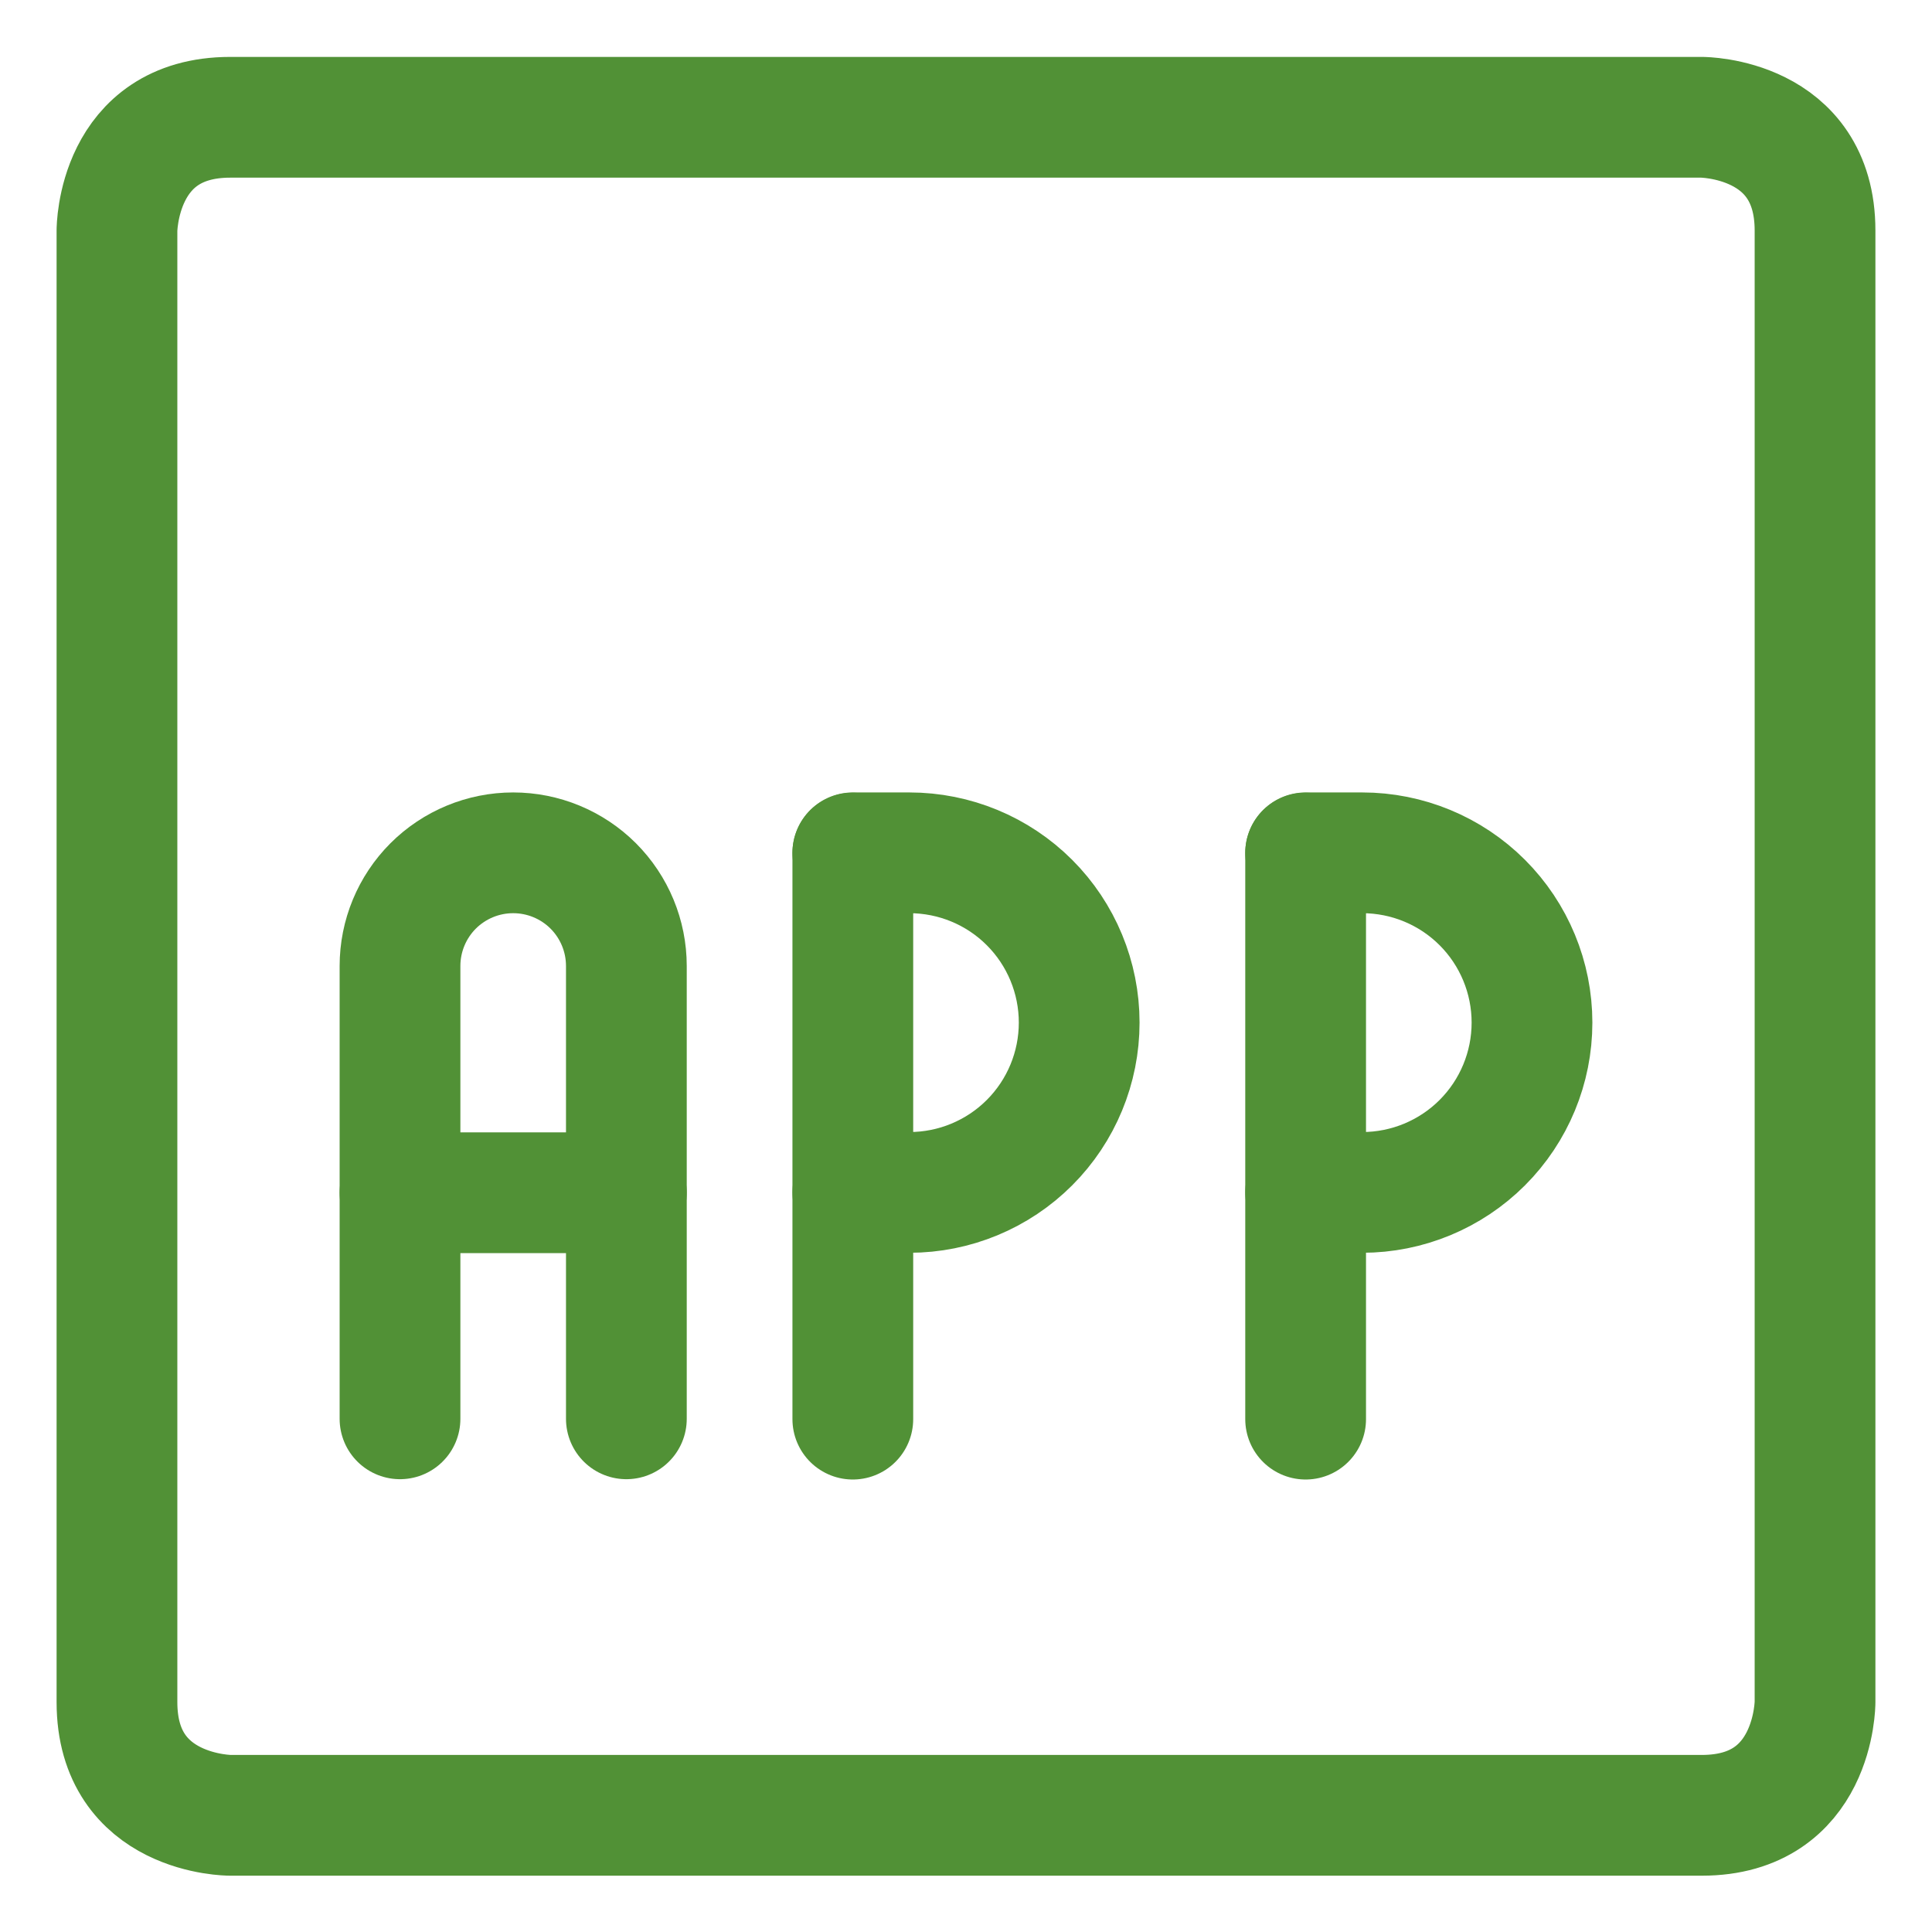 <svg width="48" height="48" viewBox="0 0 48 48" fill="none" xmlns="http://www.w3.org/2000/svg">
<path d="M5.719 2.914H42.281C42.281 2.914 45.094 2.914 45.094 5.726V42.289C45.094 42.289 45.094 45.101 42.281 45.101H5.719C5.719 45.101 2.906 45.101 2.906 42.289V5.726C2.906 5.726 2.906 2.914 5.719 2.914Z" stroke="#519136" stroke-width="3" stroke-linecap="round" stroke-linejoin="round"/>
<path d="M9.938 35.25V24C9.938 23.254 10.234 22.539 10.761 22.011C11.289 21.484 12.004 21.188 12.75 21.188C13.496 21.188 14.211 21.484 14.739 22.011C15.266 22.539 15.562 23.254 15.562 24V35.25" stroke="#519136" stroke-width="3" stroke-linecap="round" stroke-linejoin="round"/>
<path d="M9.938 29.633H15.562" stroke="#519136" stroke-width="3" stroke-linecap="round" stroke-linejoin="round"/>
<path d="M32.438 35.258V21.195" stroke="#519136" stroke-width="3" stroke-linecap="round" stroke-linejoin="round"/>
<path d="M32.438 21.188H33.844C34.963 21.188 36.036 21.632 36.827 22.423C37.618 23.214 38.062 24.287 38.062 25.406C38.062 26.525 37.618 27.598 36.827 28.389C36.036 29.18 34.963 29.625 33.844 29.625H32.438" stroke="#519136" stroke-width="3" stroke-linecap="round" stroke-linejoin="round"/>
<path d="M21.188 35.258V21.195" stroke="#519136" stroke-width="3" stroke-linecap="round" stroke-linejoin="round"/>
<path d="M21.188 21.188H22.594C23.713 21.188 24.786 21.632 25.577 22.423C26.368 23.214 26.812 24.287 26.812 25.406C26.812 26.525 26.368 27.598 25.577 28.389C24.786 29.18 23.713 29.625 22.594 29.625H21.188" stroke="#519136" stroke-width="3" stroke-linecap="round" stroke-linejoin="round"/>
</svg>
